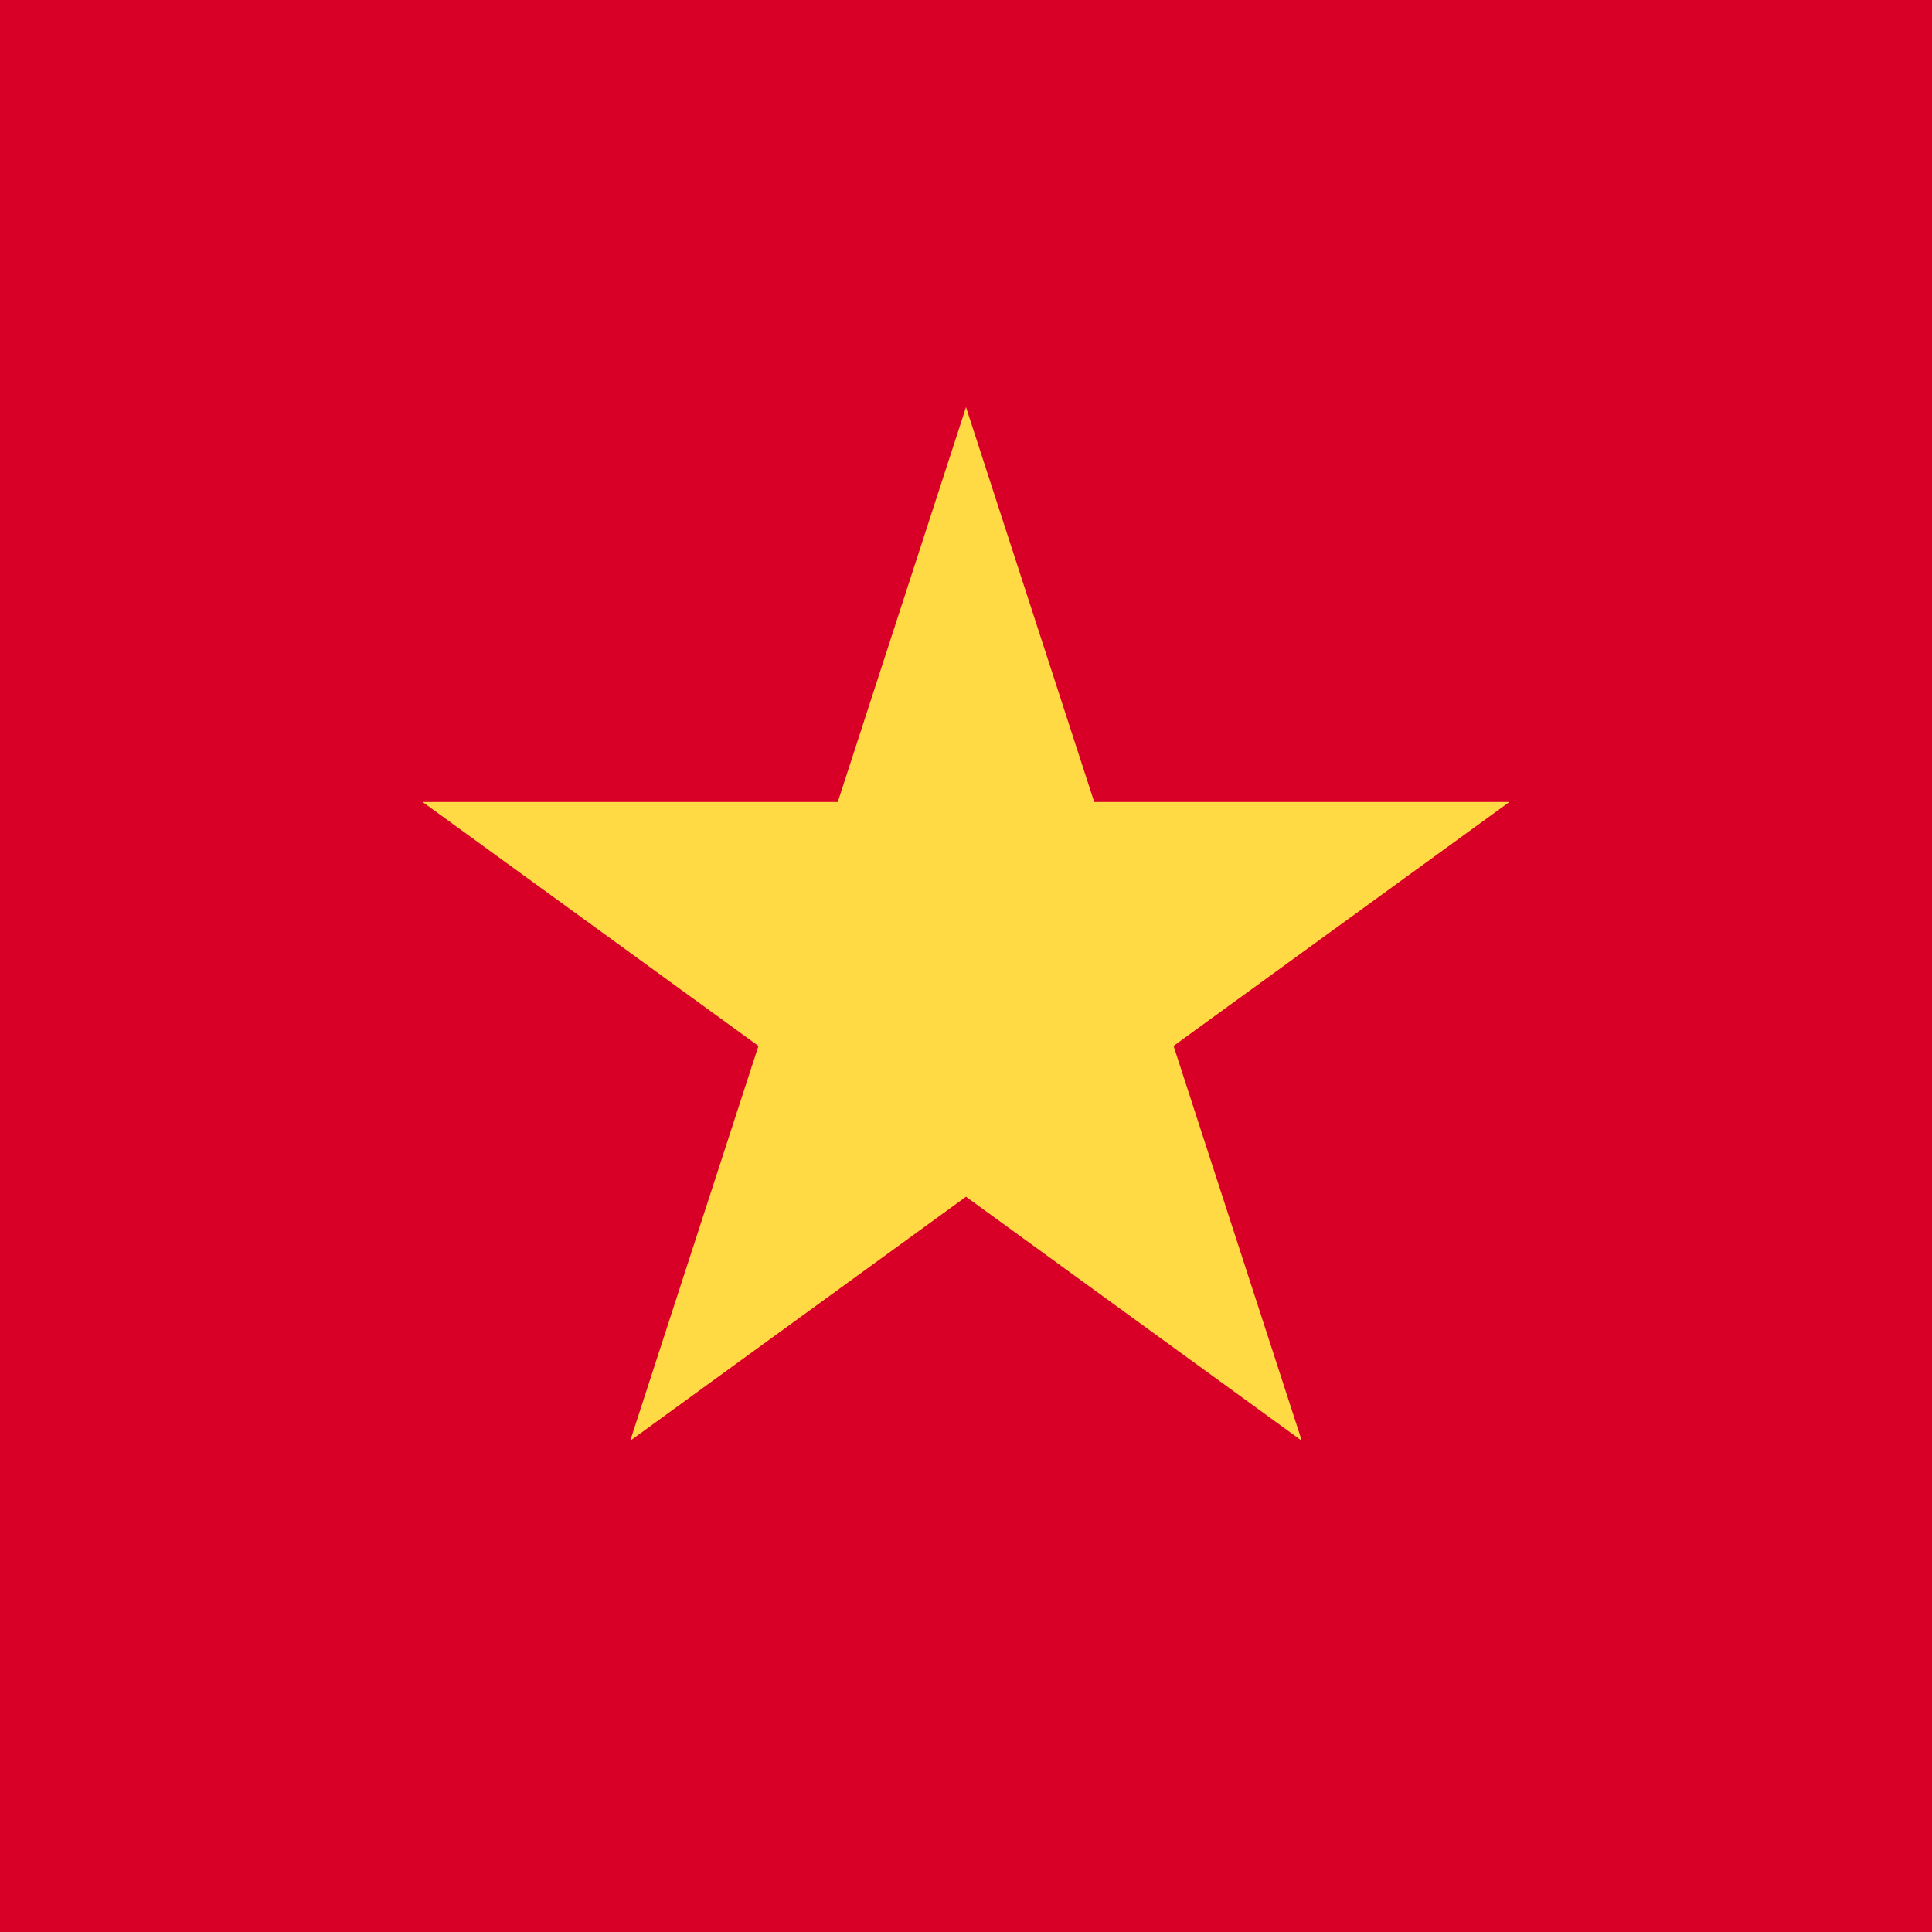 <svg width="16" height="16" viewBox="0 0 16 16" fill="none" xmlns="http://www.w3.org/2000/svg">
<path d="M5.218 0H-4V16H5.218H20V0H5.218Z" fill="#D80027"/>
<path d="M8 3.372L9.062 6.642H12.5L9.719 8.662L10.781 11.932L8 9.911L5.219 11.932L6.281 8.662L3.5 6.642H6.938L8 3.372Z" fill="#FFDA44"/>
</svg>

